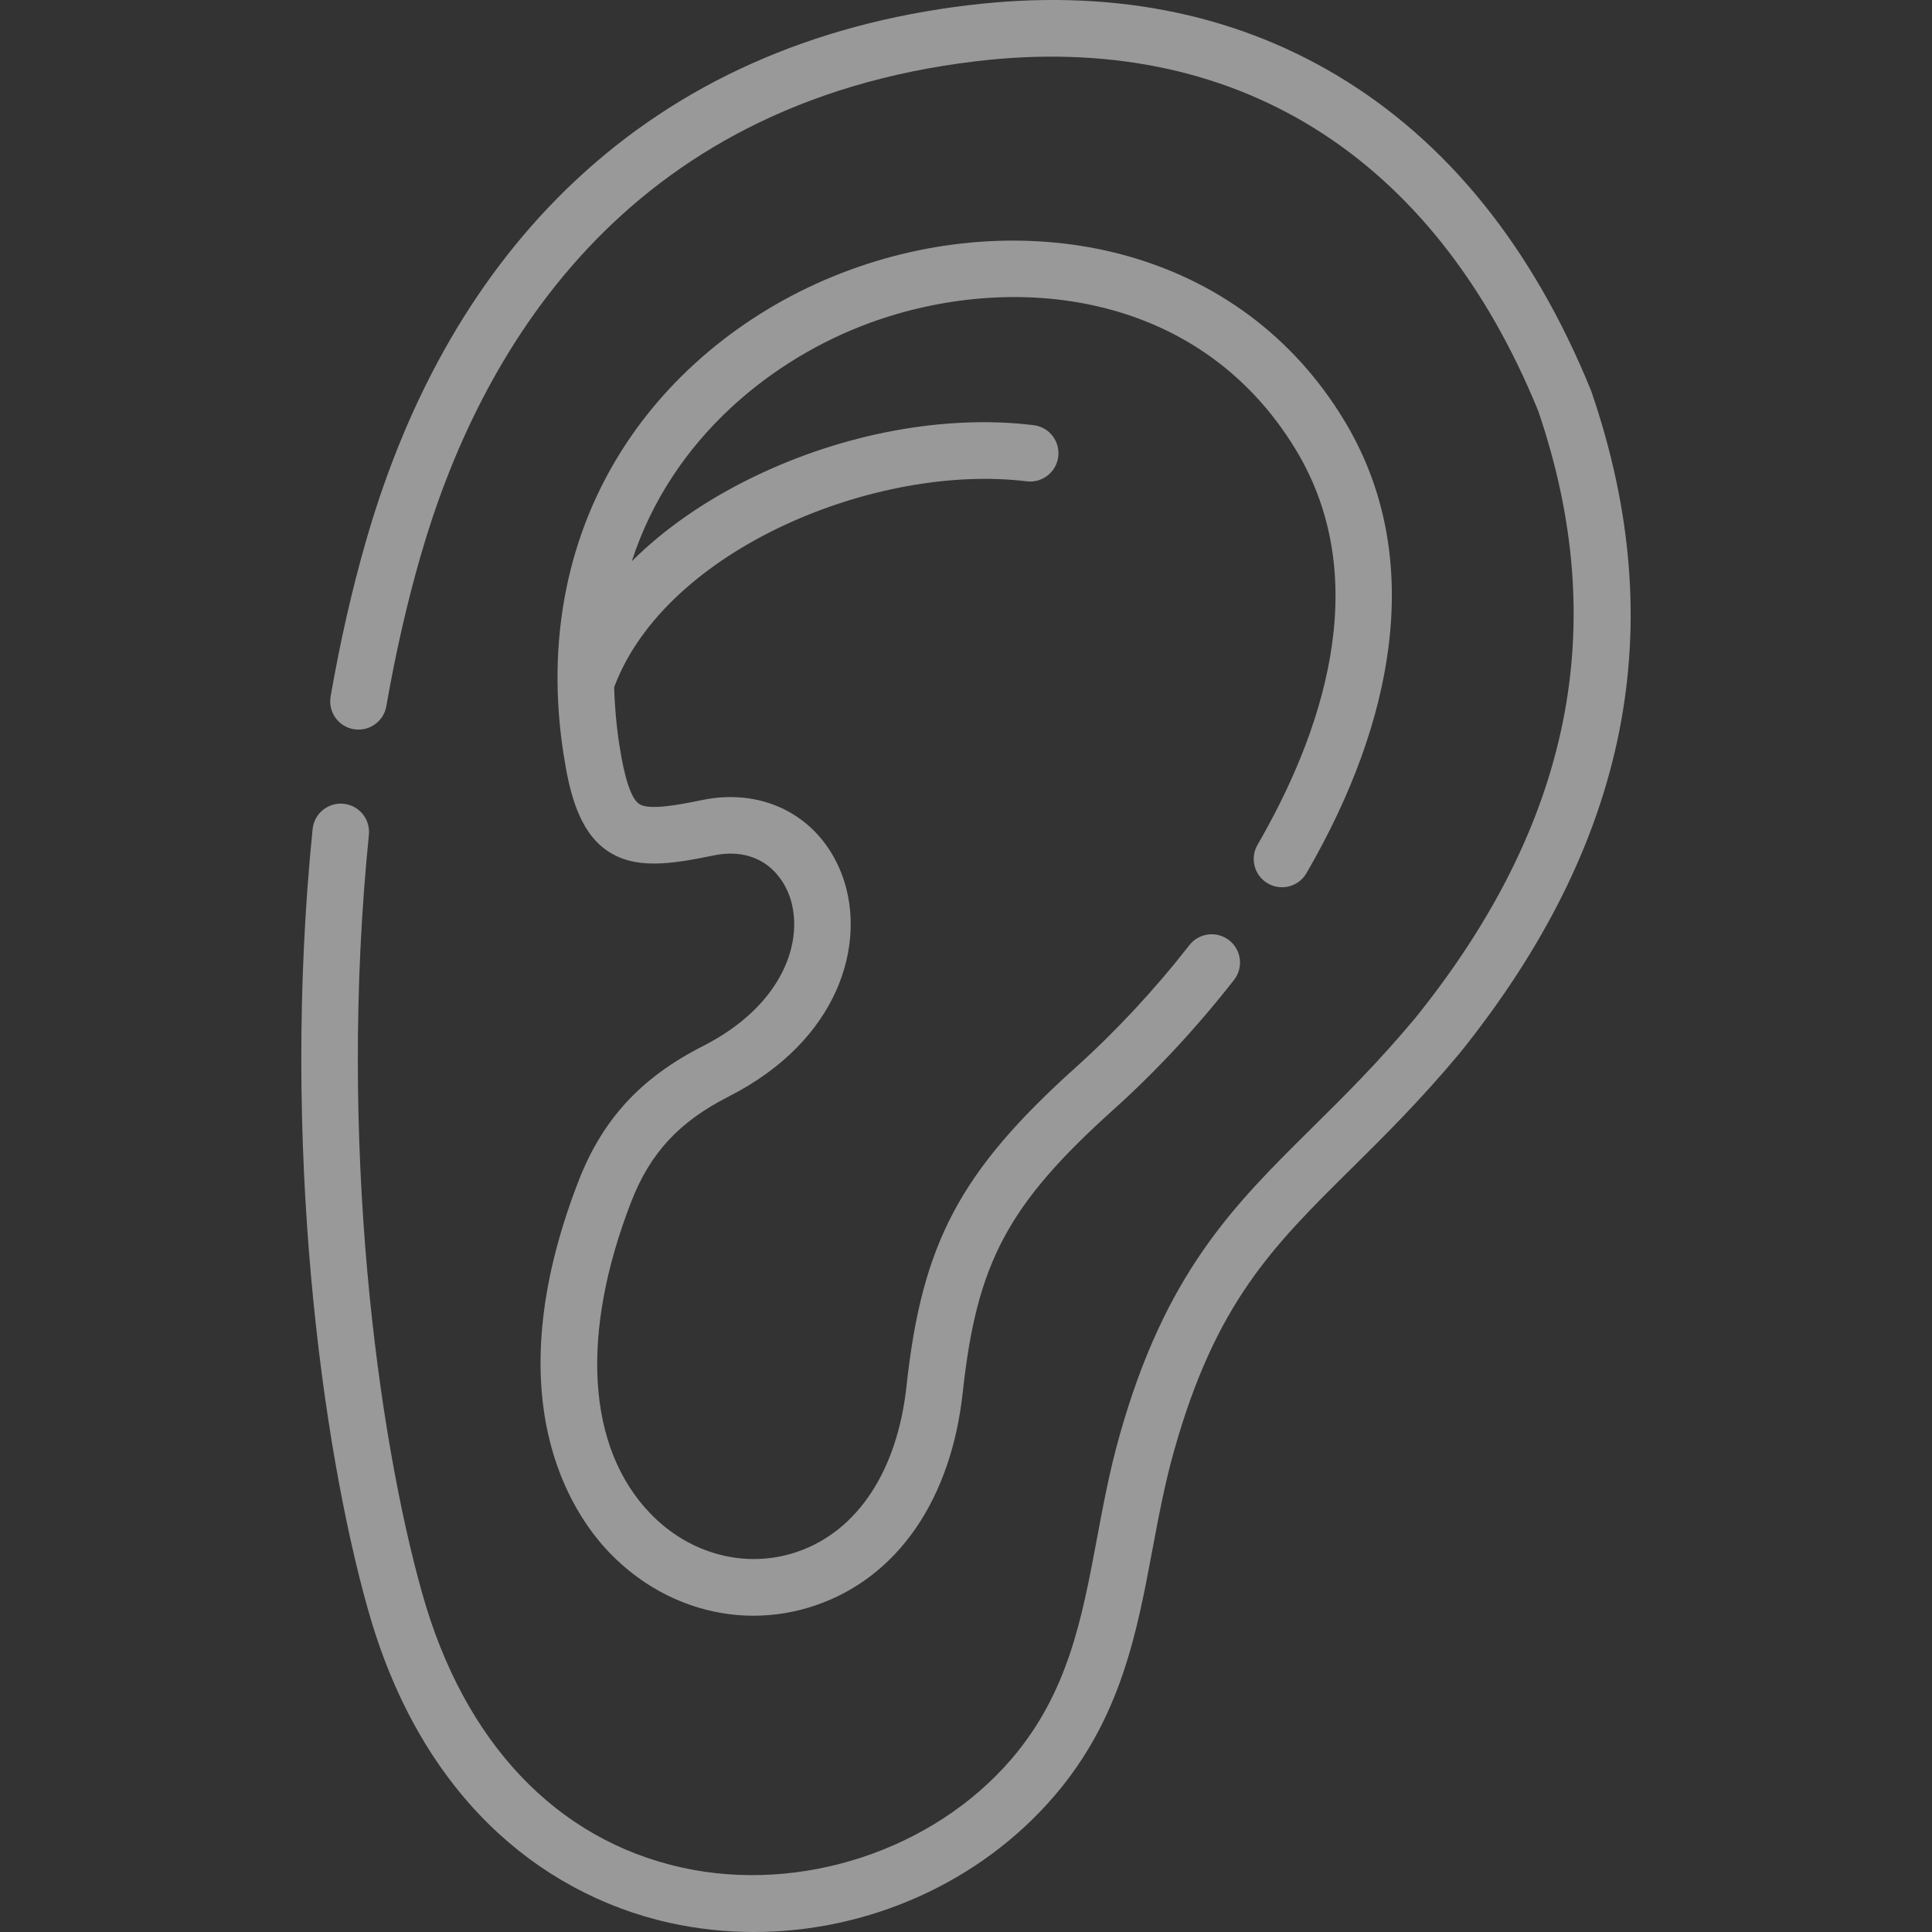 <?xml version="1.0" encoding="UTF-8"?> <svg xmlns="http://www.w3.org/2000/svg" width="31" height="31" viewBox="0 0 31 31" fill="none"><rect x="0" y="0" width="31" height="31" fill="#333333" stroke="none"/> <g opacity="0.5"> <g clip-path="url(#clip0_314_1505)"> <path d="M11.279 16.785C10.282 17.292 9.665 17.962 9.28 18.958C7.926 22.454 9.176 24.286 9.777 24.911C10.411 25.571 11.243 25.925 12.092 25.925C12.424 25.925 12.759 25.87 13.085 25.759C14.402 25.31 15.263 24.061 15.449 22.332C15.674 20.26 16.172 19.328 17.873 17.798C18.547 17.193 19.213 16.476 19.8 15.724C19.955 15.527 19.92 15.241 19.722 15.087C19.524 14.933 19.239 14.968 19.085 15.165C18.53 15.876 17.901 16.552 17.266 17.122C15.405 18.796 14.795 19.943 14.546 22.235C14.4 23.598 13.76 24.569 12.791 24.9C11.971 25.18 11.067 24.943 10.432 24.282C9.417 23.226 9.306 21.405 10.127 19.286C10.43 18.503 10.897 17.998 11.691 17.595C13.479 16.686 13.896 15.137 13.527 14.083C13.192 13.127 12.284 12.627 11.267 12.837C10.856 12.922 10.404 13.003 10.254 12.899C10.127 12.811 10.021 12.493 9.938 11.953C9.889 11.633 9.862 11.323 9.855 11.025C10.685 8.806 14.07 7.429 16.474 7.723C16.723 7.754 16.95 7.576 16.98 7.328C17.011 7.079 16.834 6.852 16.585 6.822C15.17 6.649 13.529 6.953 12.082 7.657C11.315 8.03 10.659 8.487 10.138 9.005C10.781 7.021 12.41 5.746 13.956 5.181C16.233 4.348 19.227 4.65 20.783 7.201C22.087 9.338 21.174 11.836 20.178 13.555C20.052 13.772 20.126 14.05 20.343 14.175C20.56 14.301 20.838 14.227 20.963 14.01C21.689 12.758 22.132 11.538 22.279 10.384C22.452 9.026 22.21 7.796 21.558 6.728C20.748 5.4 19.516 4.485 17.995 4.082C16.619 3.718 15.074 3.805 13.645 4.328C12.147 4.875 10.867 5.87 10.039 7.13C9.105 8.551 8.759 10.267 9.041 12.091C9.136 12.714 9.287 13.333 9.735 13.645C10.183 13.956 10.752 13.87 11.451 13.726C12.13 13.586 12.526 13.974 12.67 14.383C12.913 15.076 12.581 16.123 11.279 16.785Z" fill="white"></path> <path d="M25.536 6.286C25.533 6.277 25.53 6.269 25.527 6.262C24.59 3.961 23.215 2.259 21.441 1.203C19.742 0.193 17.758 -0.184 15.543 0.083C13.021 0.385 10.895 1.335 9.223 2.907C7.685 4.353 6.558 6.294 5.873 8.679C5.648 9.46 5.457 10.3 5.305 11.175C5.262 11.422 5.427 11.657 5.674 11.7C5.921 11.743 6.156 11.578 6.199 11.331C6.346 10.487 6.53 9.679 6.746 8.93C7.68 5.68 9.983 1.664 15.651 0.984C19.795 0.486 23.001 2.478 24.681 6.592C25.859 10.041 25.212 13.23 22.703 16.342C22.111 17.05 21.569 17.586 21.044 18.105C19.785 19.351 18.698 20.427 17.964 23.035C17.804 23.6 17.7 24.159 17.599 24.699C17.361 25.968 17.137 27.167 16.23 28.224C14.973 29.689 12.848 30.388 10.941 29.966C8.925 29.52 7.445 27.957 6.774 25.564C6.066 23.049 5.418 18.352 5.919 13.395C5.945 13.145 5.763 12.922 5.513 12.897C5.263 12.872 5.041 13.054 5.016 13.303C4.502 18.387 5.171 23.218 5.9 25.81C6.297 27.228 6.952 28.393 7.845 29.272C8.65 30.064 9.653 30.611 10.745 30.853C11.192 30.952 11.645 31 12.097 31C13.927 31 15.723 30.21 16.919 28.815C17.984 27.573 18.242 26.197 18.491 24.866C18.589 24.346 18.689 23.808 18.838 23.281C19.507 20.903 20.42 20 21.683 18.751C22.198 18.241 22.782 17.664 23.402 16.922C23.404 16.92 23.406 16.918 23.408 16.916C26.133 13.536 26.829 10.059 25.536 6.286Z" fill="white"></path> </g> </g> <defs> <clipPath id="clip0_314_1505"> <rect width="31" height="31" fill="white"></rect> </clipPath> </defs> </svg> 